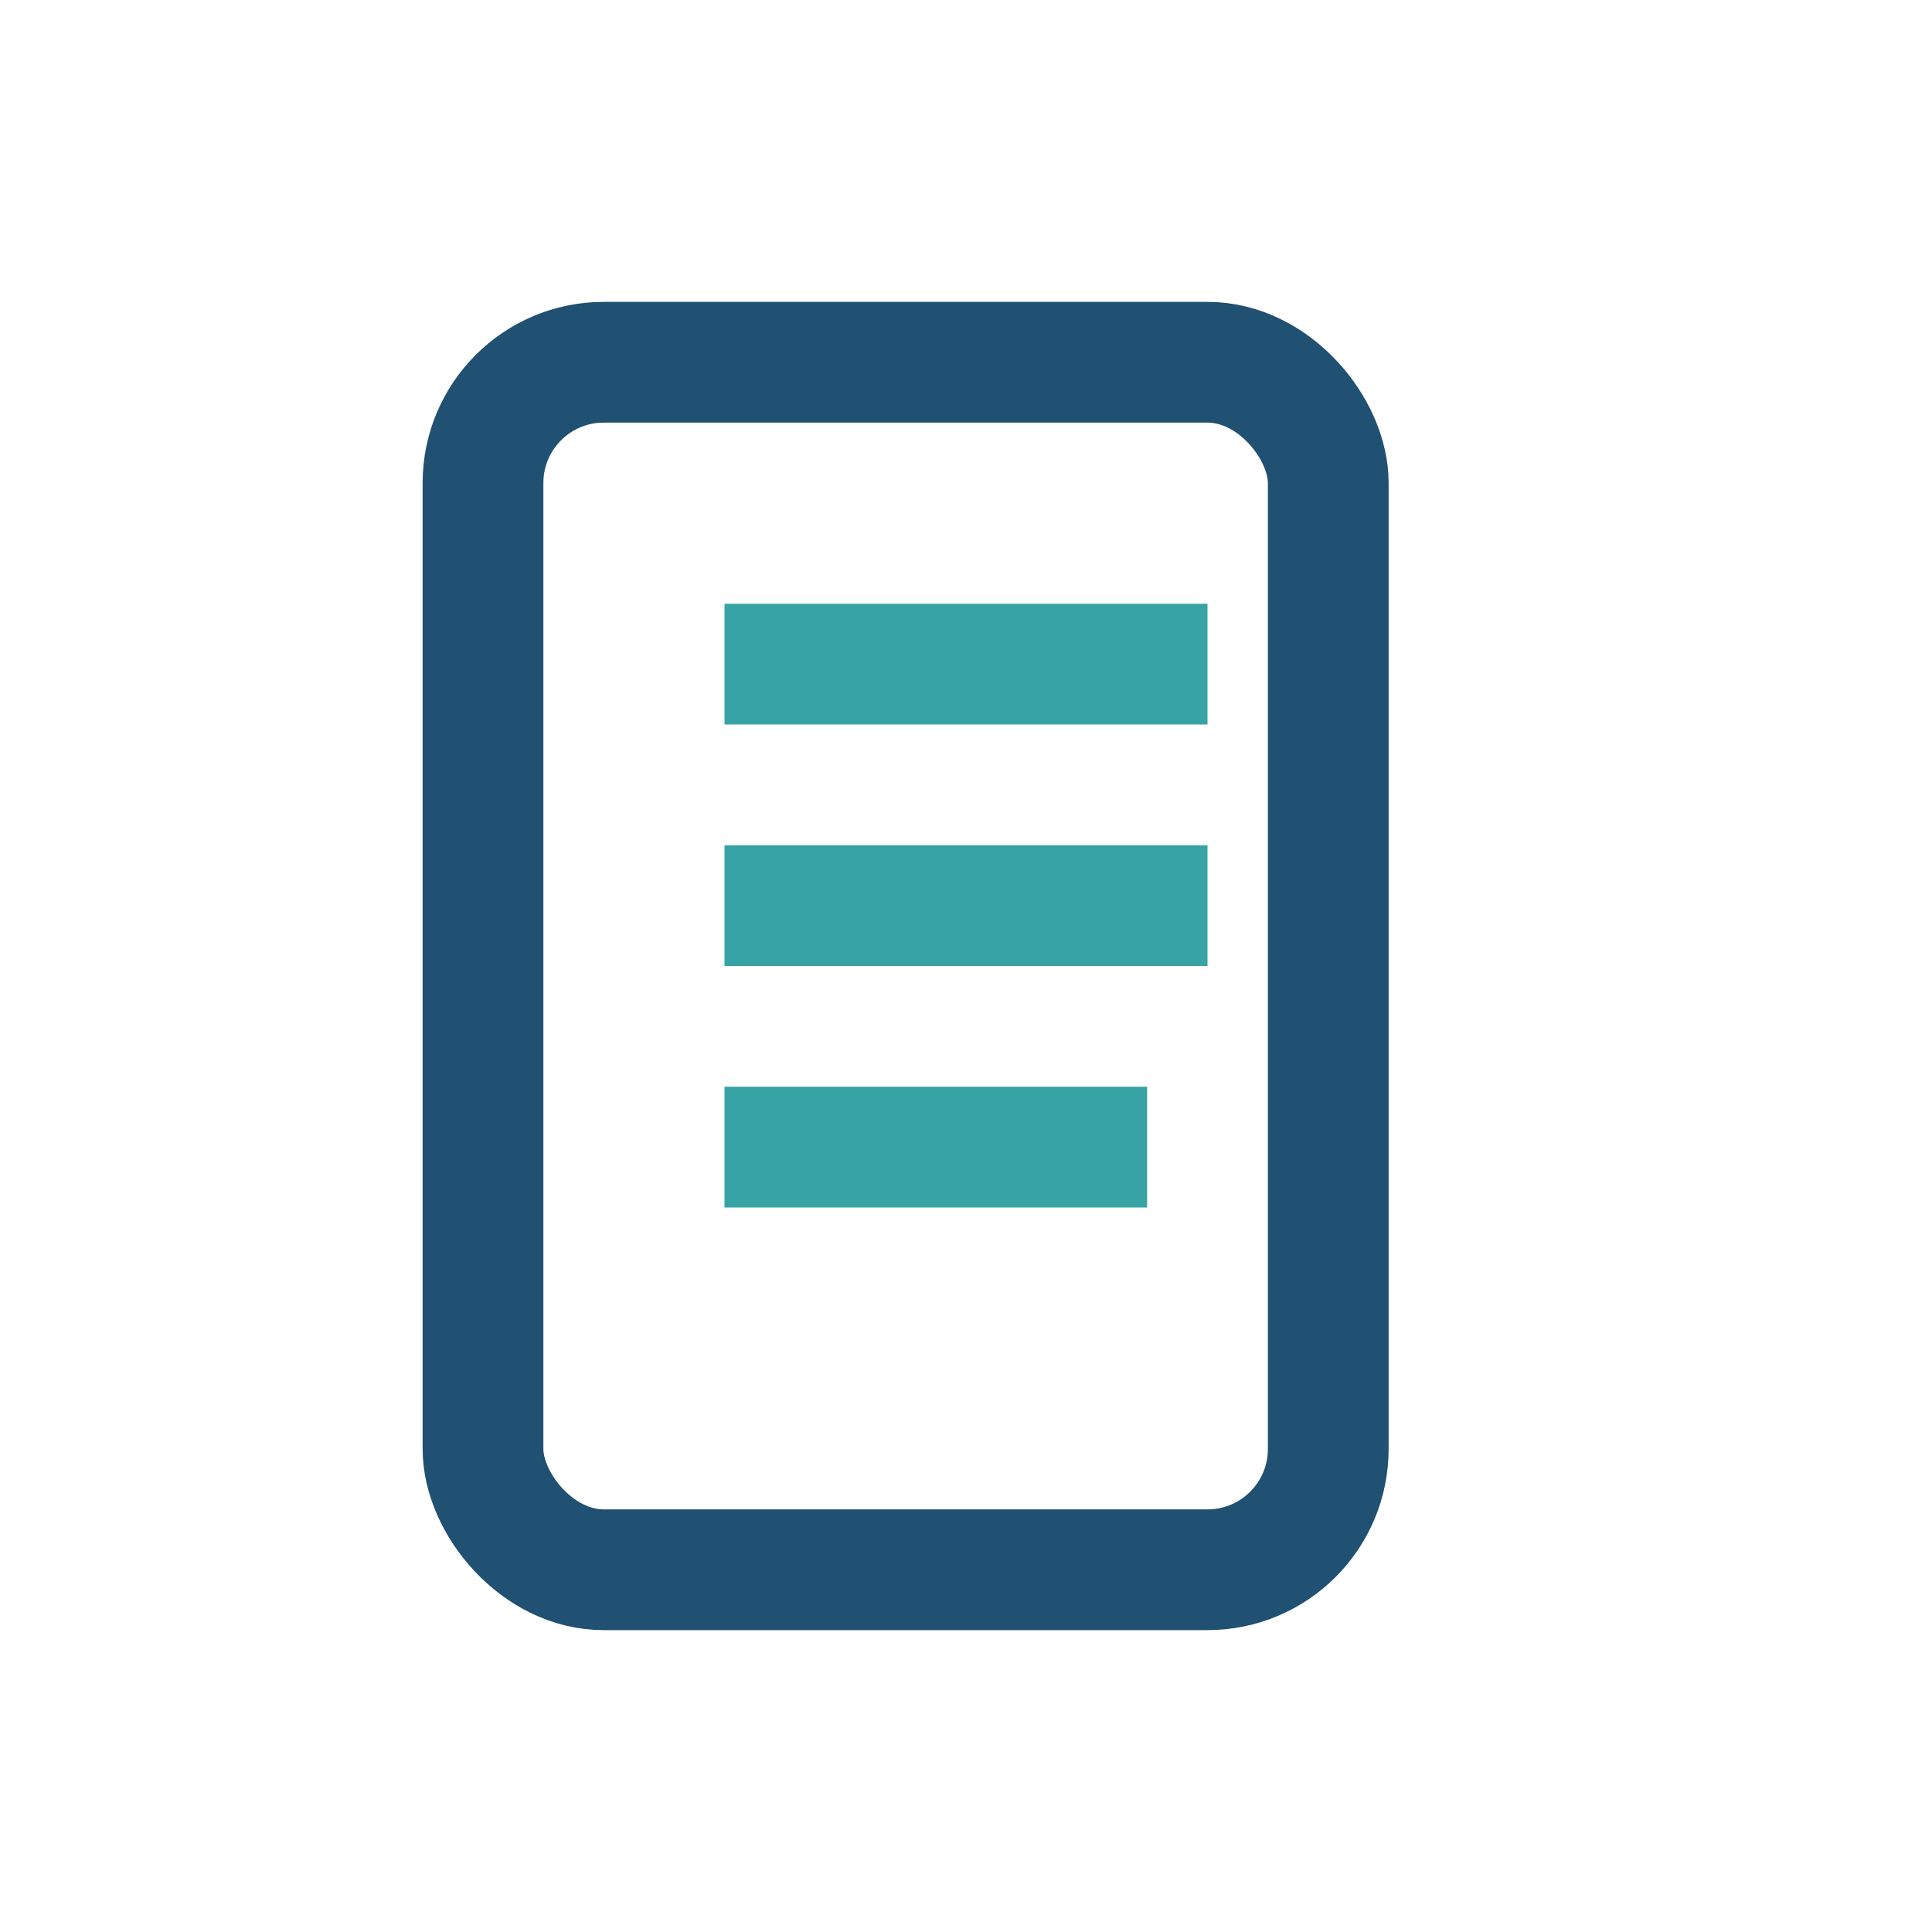<?xml version="1.0" encoding="UTF-8"?>
<svg xmlns="http://www.w3.org/2000/svg" width="32" height="32" viewBox="0 0 32 32"><rect x="8" y="6" width="14" height="20" rx="2" fill="none" stroke="#205072" stroke-width="2"/><path d="M12 11h8M12 15h8M12 19h7" fill="none" stroke="#38A3A5" stroke-width="2"/></svg>